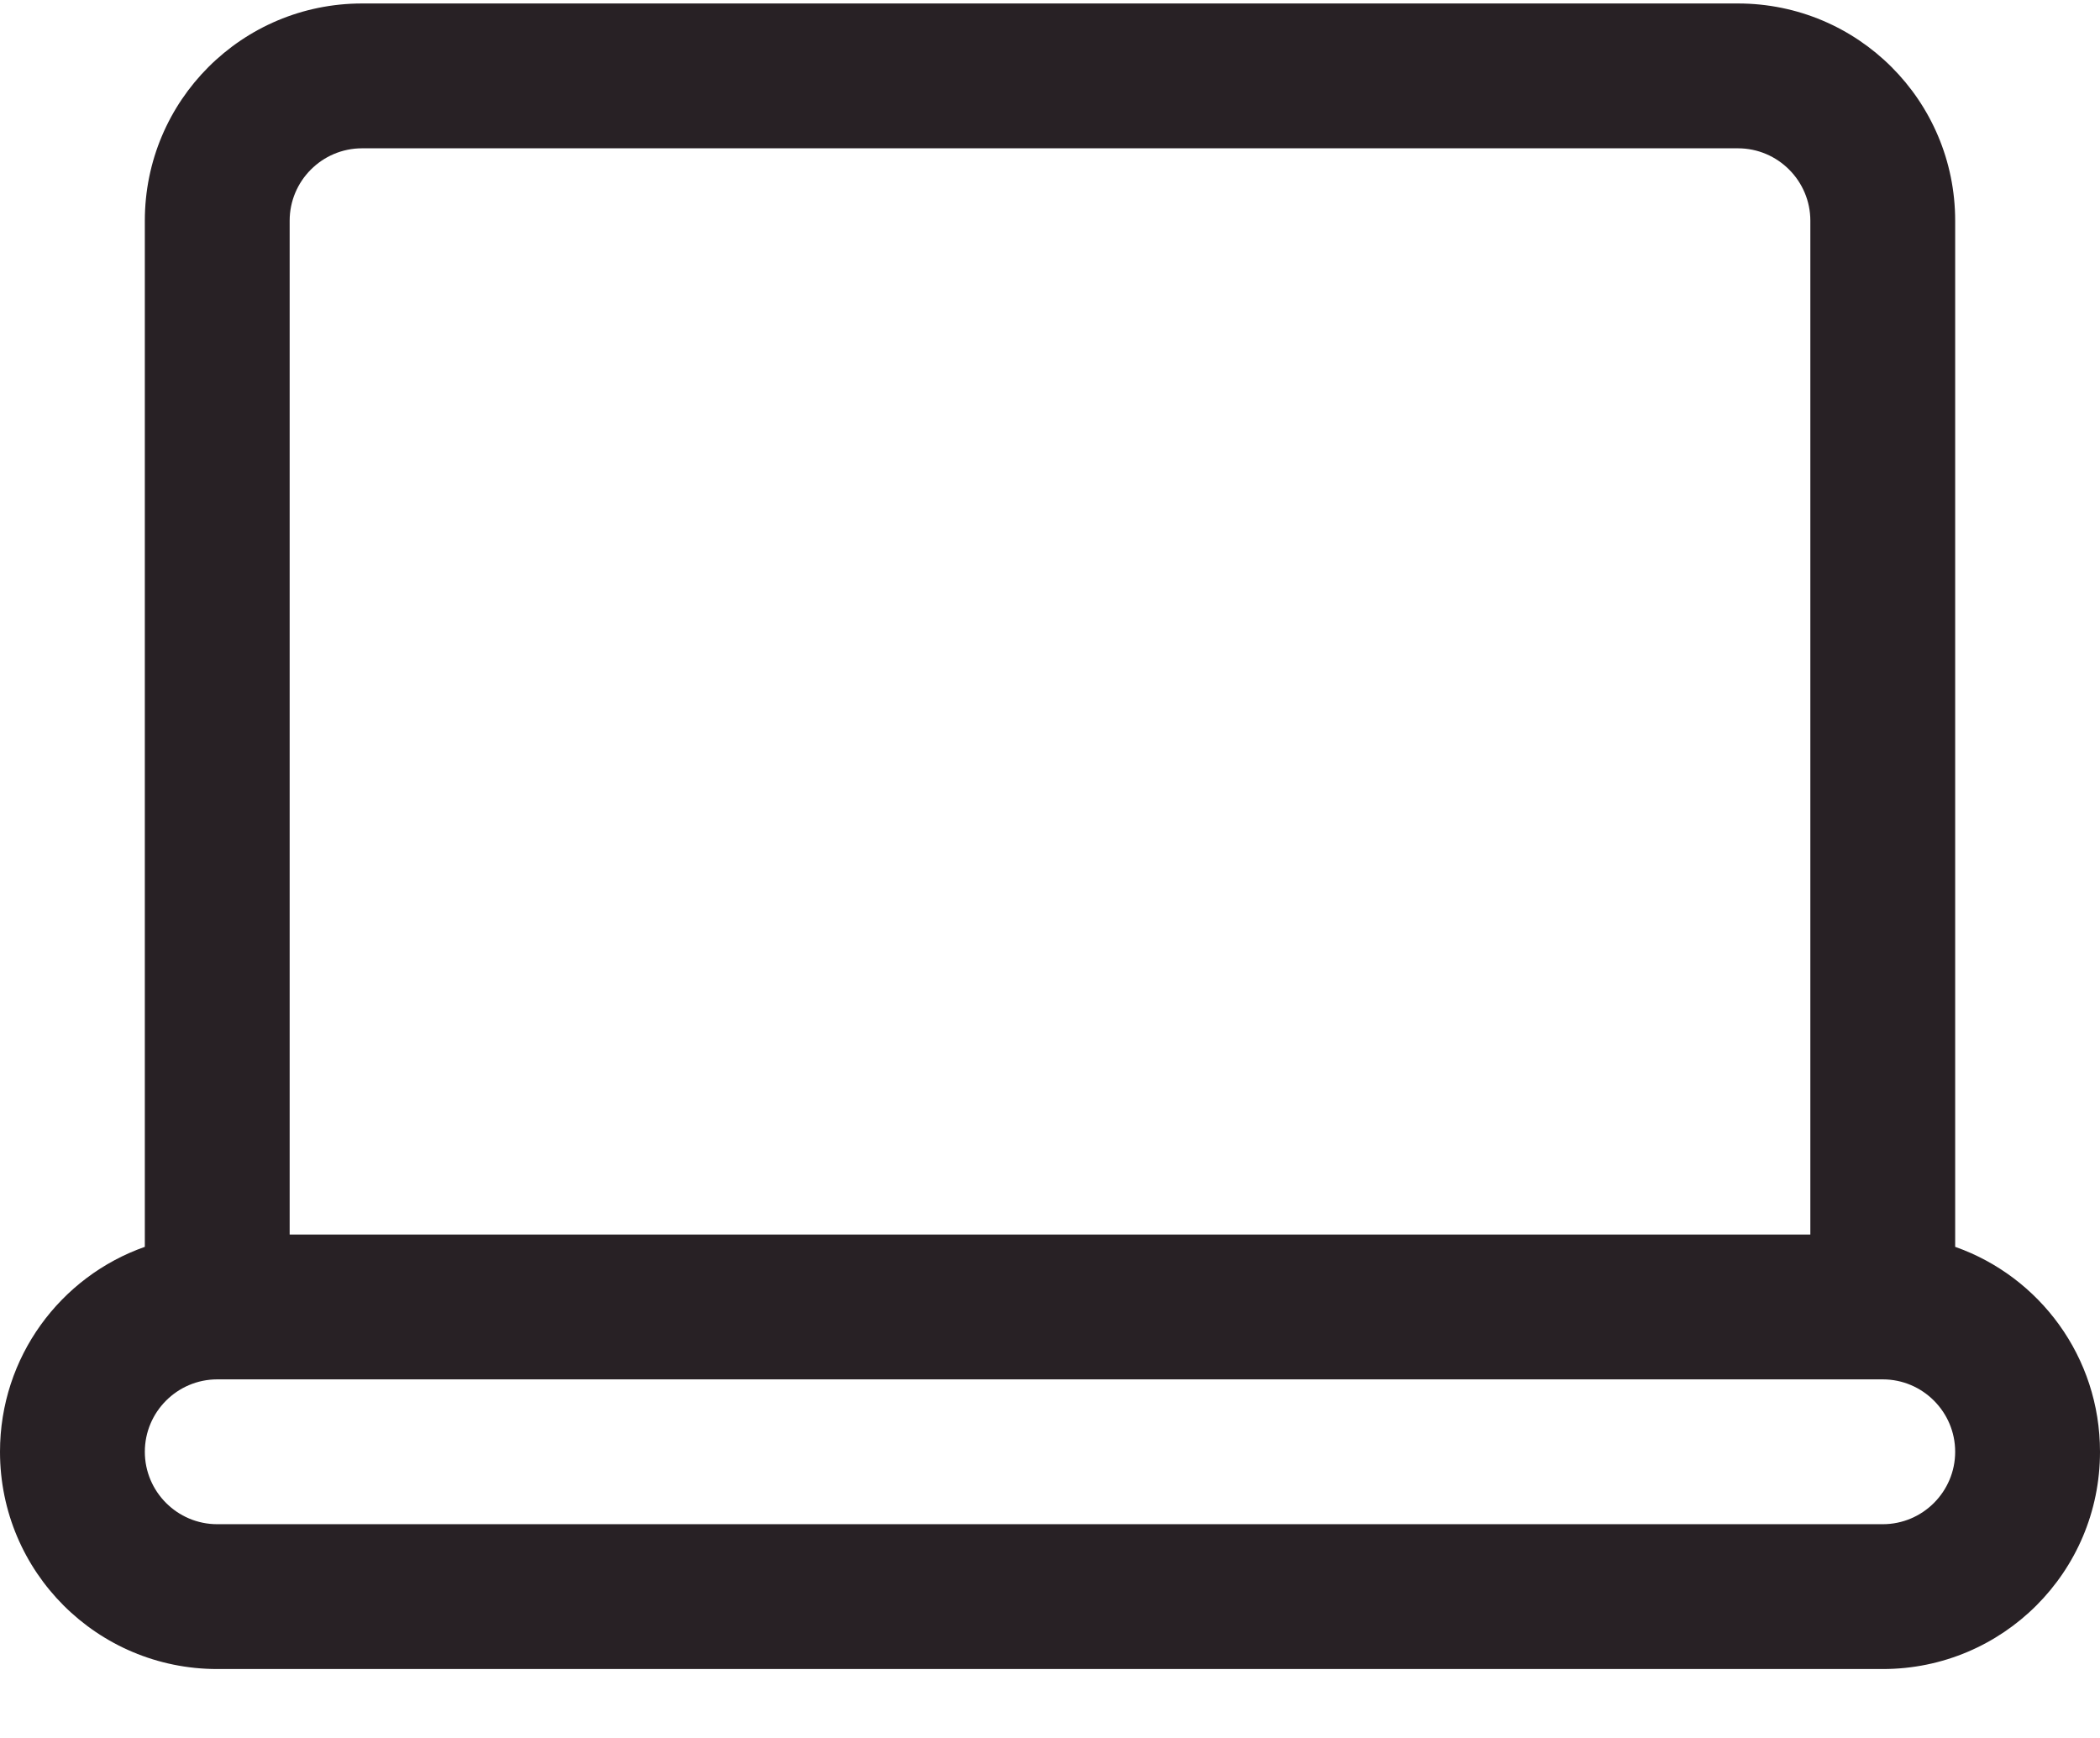 <svg width="29" height="24" viewBox="0 0 29 24" fill="none" xmlns="http://www.w3.org/2000/svg">
<path fill-rule="evenodd" clip-rule="evenodd" d="M27 17.218C28.165 17.628 29 18.738 29 20.048C29 21.708 27.657 23.048 26 23.048H3C1.343 23.048 0 21.708 0 20.048C0 18.738 0.835 17.628 2 17.218V3.048C2 1.388 3.343 0.048 5 0.048H24C25.657 0.048 27 1.388 27 3.048V17.218ZM25 17.048V3.048C25 2.498 24.552 2.048 24 2.048H5C4.448 2.048 4 2.498 4 3.048V17.048H25ZM26 19.048C26.552 19.048 27 19.498 27 20.048C27 20.598 26.552 21.048 26 21.048H3C2.448 21.048 2 20.598 2 20.048C2 19.498 2.448 19.048 3 19.048H26Z" fill="#282125"/>
</svg>
